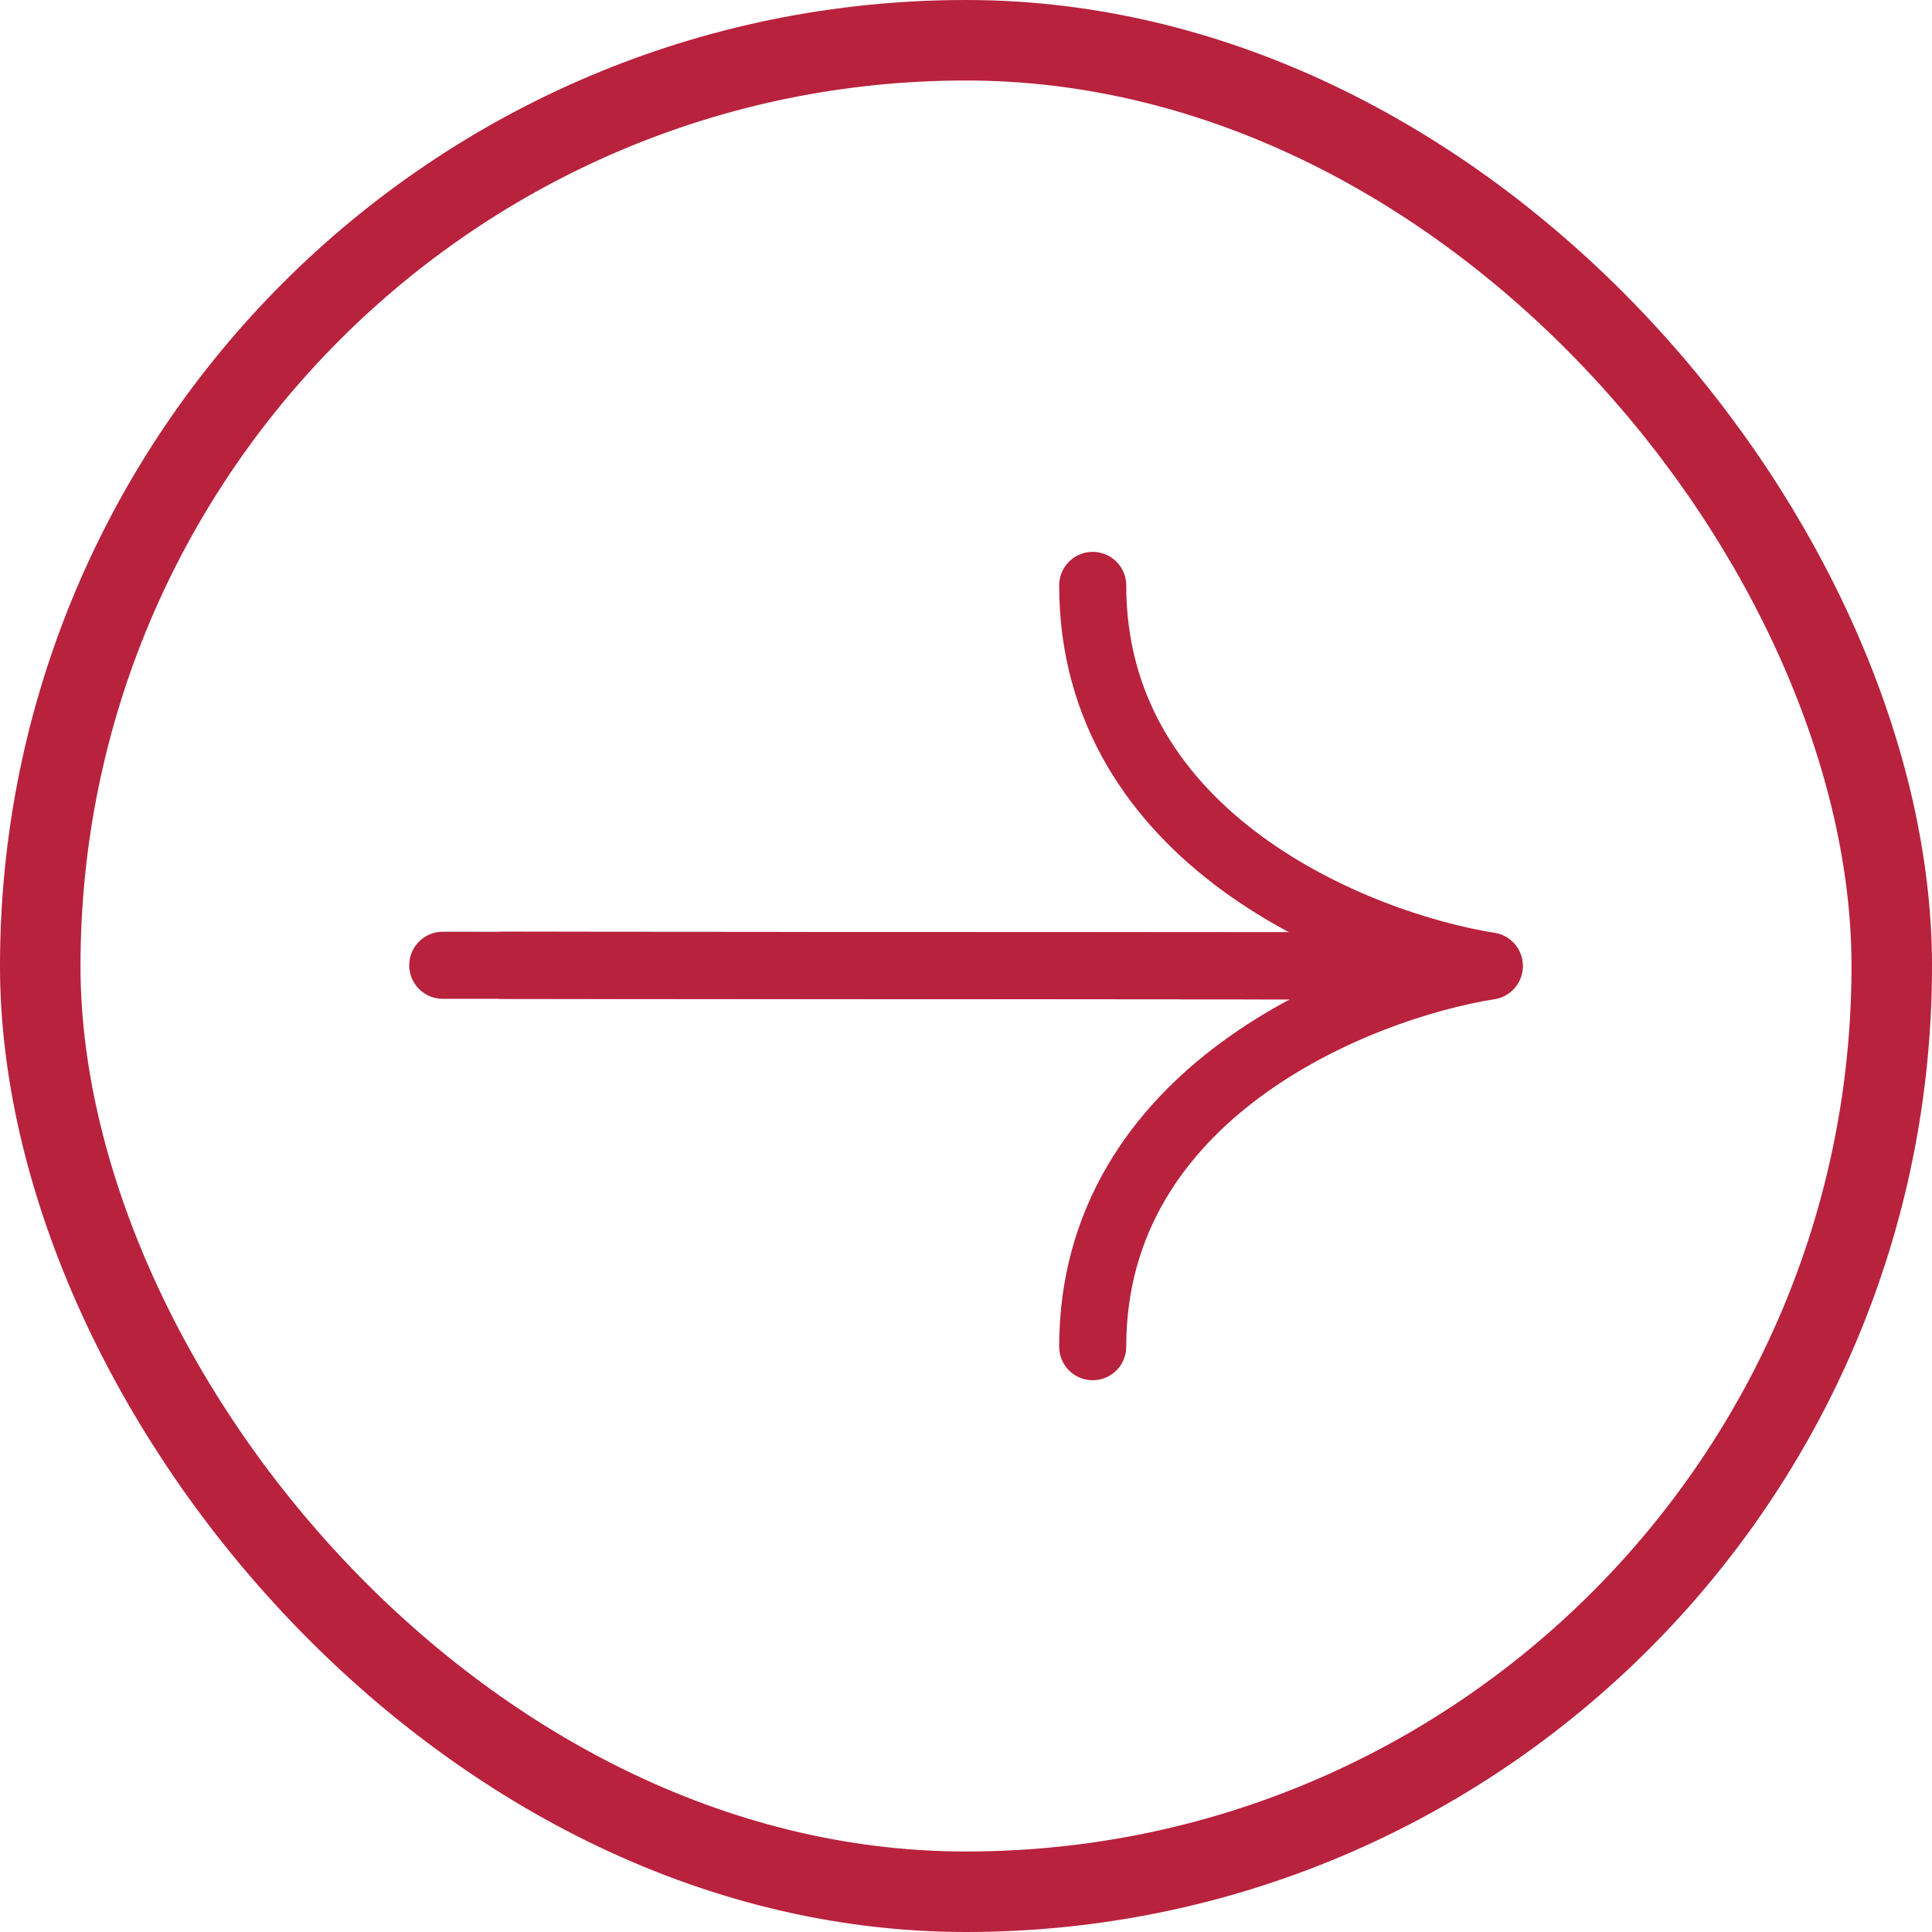 <?xml version="1.0" encoding="UTF-8"?> <svg xmlns="http://www.w3.org/2000/svg" width="24" height="24" viewBox="0 0 24 24" fill="none"> <path d="M5.5 11.991L18.5 11.999C16.858 11.737 13.574 10.424 13.574 7.272" stroke="#B8223D" stroke-width="0.833" stroke-linecap="round" stroke-linejoin="round"></path> <path d="M6.24 11.991L18.5 12.001C16.858 12.264 13.574 13.577 13.574 16.729" stroke="#B8223D" stroke-width="0.833" stroke-linecap="round" stroke-linejoin="round"></path> <rect x="0.5" y="0.5" width="23" height="23" rx="11.5" stroke="#B8223D"></rect> </svg> 